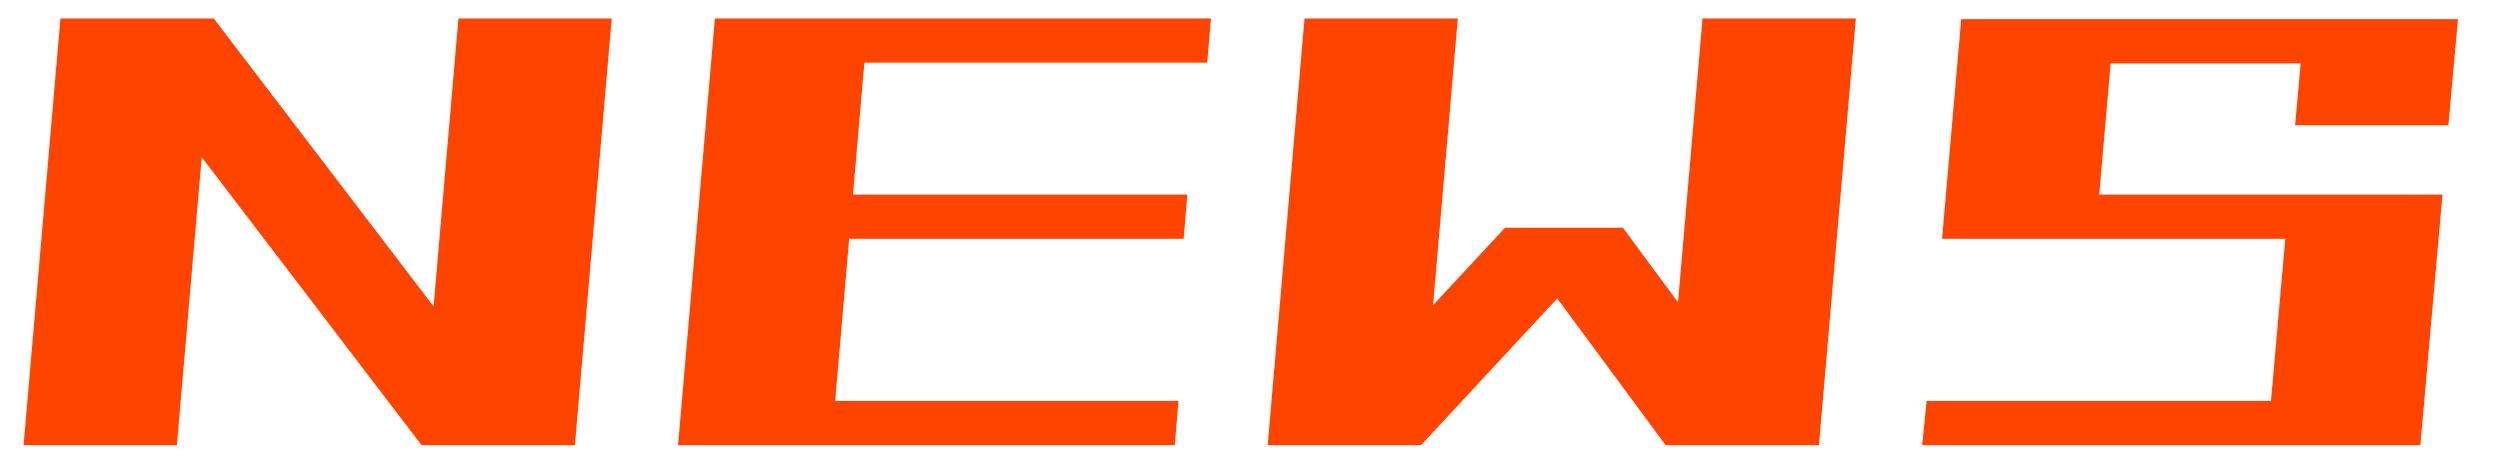 <svg width="53" height="10" viewBox="0 0 53 10" fill="none" xmlns="http://www.w3.org/2000/svg">
<path d="M41.391 5.062L41.469 4.125H51.547L51.469 5.062H41.391ZM41.703 1.344L41.781 0.406H51.859L51.781 1.344H41.703ZM41.172 5.062L41.578 0.406H44.828L44.422 5.062H41.172ZM48.062 9.438L48.531 4.125H51.781L51.312 9.438H48.062ZM40.75 9.438L40.844 8.5H51.391L51.312 9.438H40.75ZM48.656 2.656L48.859 0.406H52.109L51.906 2.656H48.656Z" fill="#FF4400"/>
<path d="M26.875 9.438L27.656 0.391H30.906L30.125 9.438H26.875ZM35.312 9.438L36.094 0.391H39.344L38.562 9.438H35.312ZM27.625 9.438L31.906 4.828H34.406L30.125 9.438H27.625ZM35.312 9.438L31.906 4.828H34.406L37.812 9.438H35.312Z" fill="#FF4400"/>
<path d="M14.375 9.438L15.156 0.391H18.406L17.625 9.438H14.375ZM15.266 1.328L15.344 0.391H25.672L25.594 1.328H15.266ZM14.641 9.438L14.719 8.5H24.984L24.906 9.438H14.641ZM15.016 5.062L15.094 4.125H25.172L25.094 5.062H15.016Z" fill="#FF4400"/>
<path d="M0.5 9.438L1.281 0.391H4.531L3.75 9.438H0.5ZM8.938 9.438L9.719 0.391H12.969L12.188 9.438H8.938ZM8.938 9.438L2.031 0.391H4.531L11.438 9.438H8.938Z" fill="#FF4400"/>
</svg>
